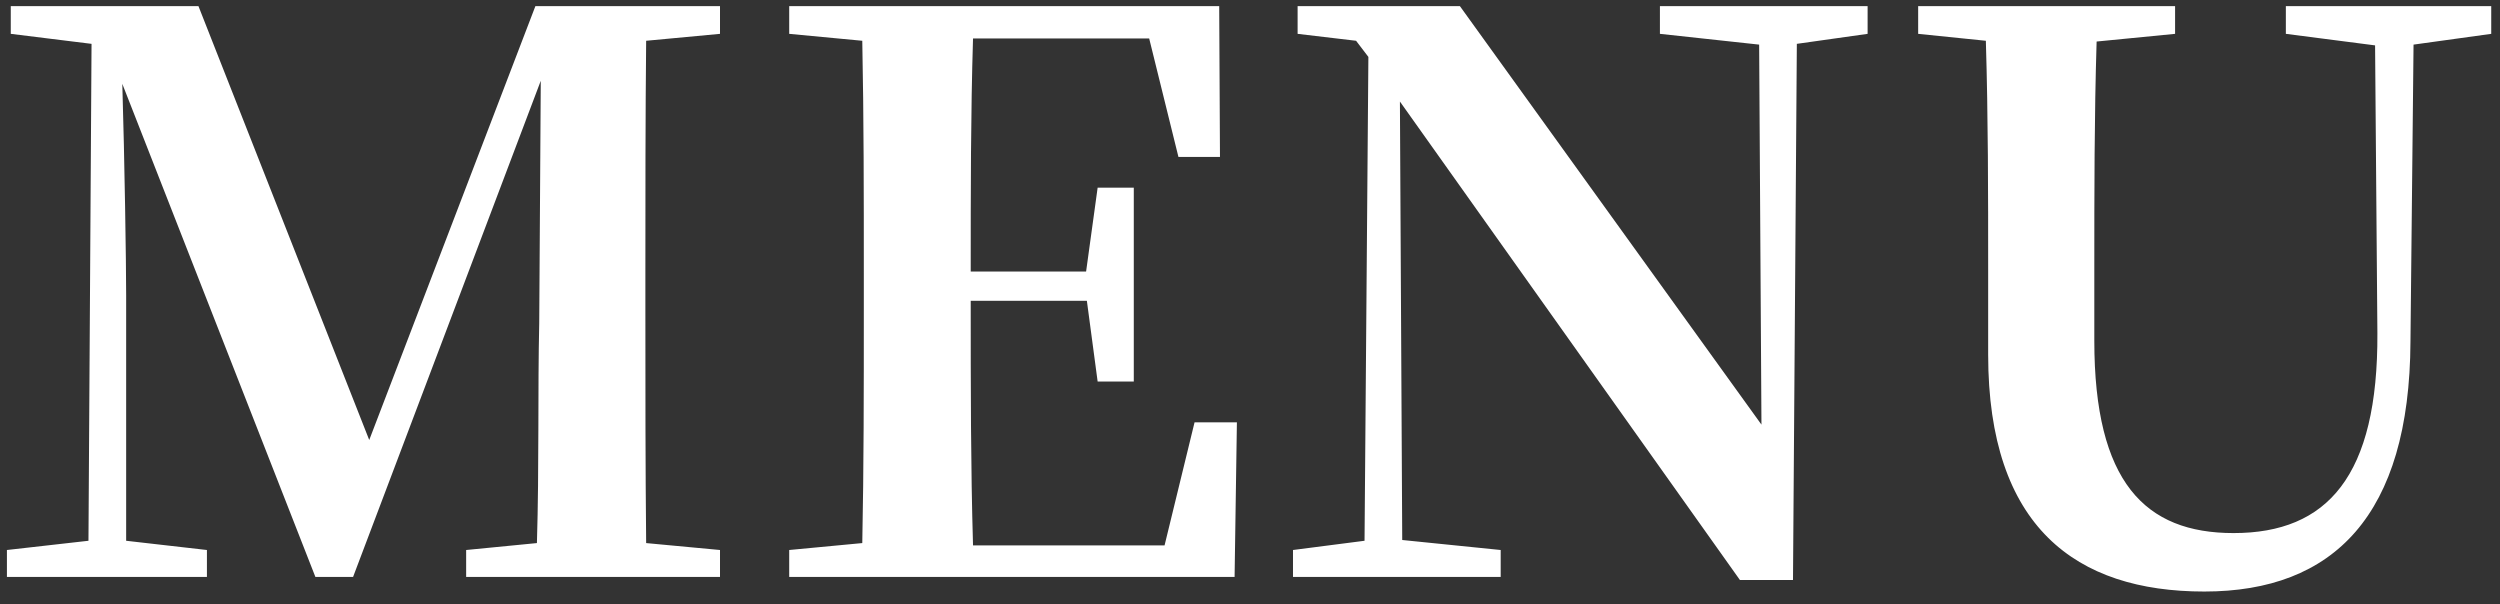 <svg width="91" height="22" fill="none" xmlns="http://www.w3.org/2000/svg"><rect width="100%" height="100%" fill="#333333" stroke="none"/><path d="M90.681.224v1.008l-2.828.392-.112 10.808c-.028 6.328-2.8 9.1-7.504 9.1-4.676 0-7.868-2.352-7.868-8.624V9.8c0-2.744 0-5.544-.084-8.316l-2.464-.252V.224h9.352v1.008l-2.856.28c-.084 2.716-.084 5.516-.084 8.288v2.604c0 5.152 1.848 7 5.068 7 3.416 0 5.264-2.072 5.236-7.28l-.084-10.472-3.248-.42V.224h7.476zm-22.7 0v1.008l-2.576.364-.14 19.516h-1.932L50.957 3.696l.084 15.96 3.584.364V21h-7.56v-.98l2.604-.336.14-17.612-.448-.588-2.128-.252V.224h5.908l10.976 15.232-.084-13.832-3.612-.392V.224h7.56zM43.483 15.372h1.54L44.939 21H28.727v-.98l2.66-.252c.056-2.772.056-5.6.056-8.456V9.94c0-2.8 0-5.628-.056-8.456l-2.66-.252V.224h15.652l.028 5.488h-1.512L41.83 1.4h-6.412c-.084 2.744-.084 5.544-.084 8.484h4.2l.42-3.052h1.316v7.056h-1.316l-.392-2.94h-4.228c0 3.164 0 6.048.084 8.904h6.972l1.092-4.48zM26.208 1.232l-2.688.252c-.028 2.828-.028 5.656-.028 8.456v1.372c0 2.828 0 5.656.028 8.456l2.688.252V21h-9.24v-.98l2.576-.252c.084-2.772.028-5.572.084-8.008l.056-8.82L12.852 21H11.48L4.452 3.052c.084 2.8.14 6.524.14 7.7v8.932l2.94.336V21H.252v-.98l2.968-.336.112-18.088-2.94-.364V.224h6.832l6.216 15.792L19.488.224h6.72v1.008z" fill="#fff"/></svg>